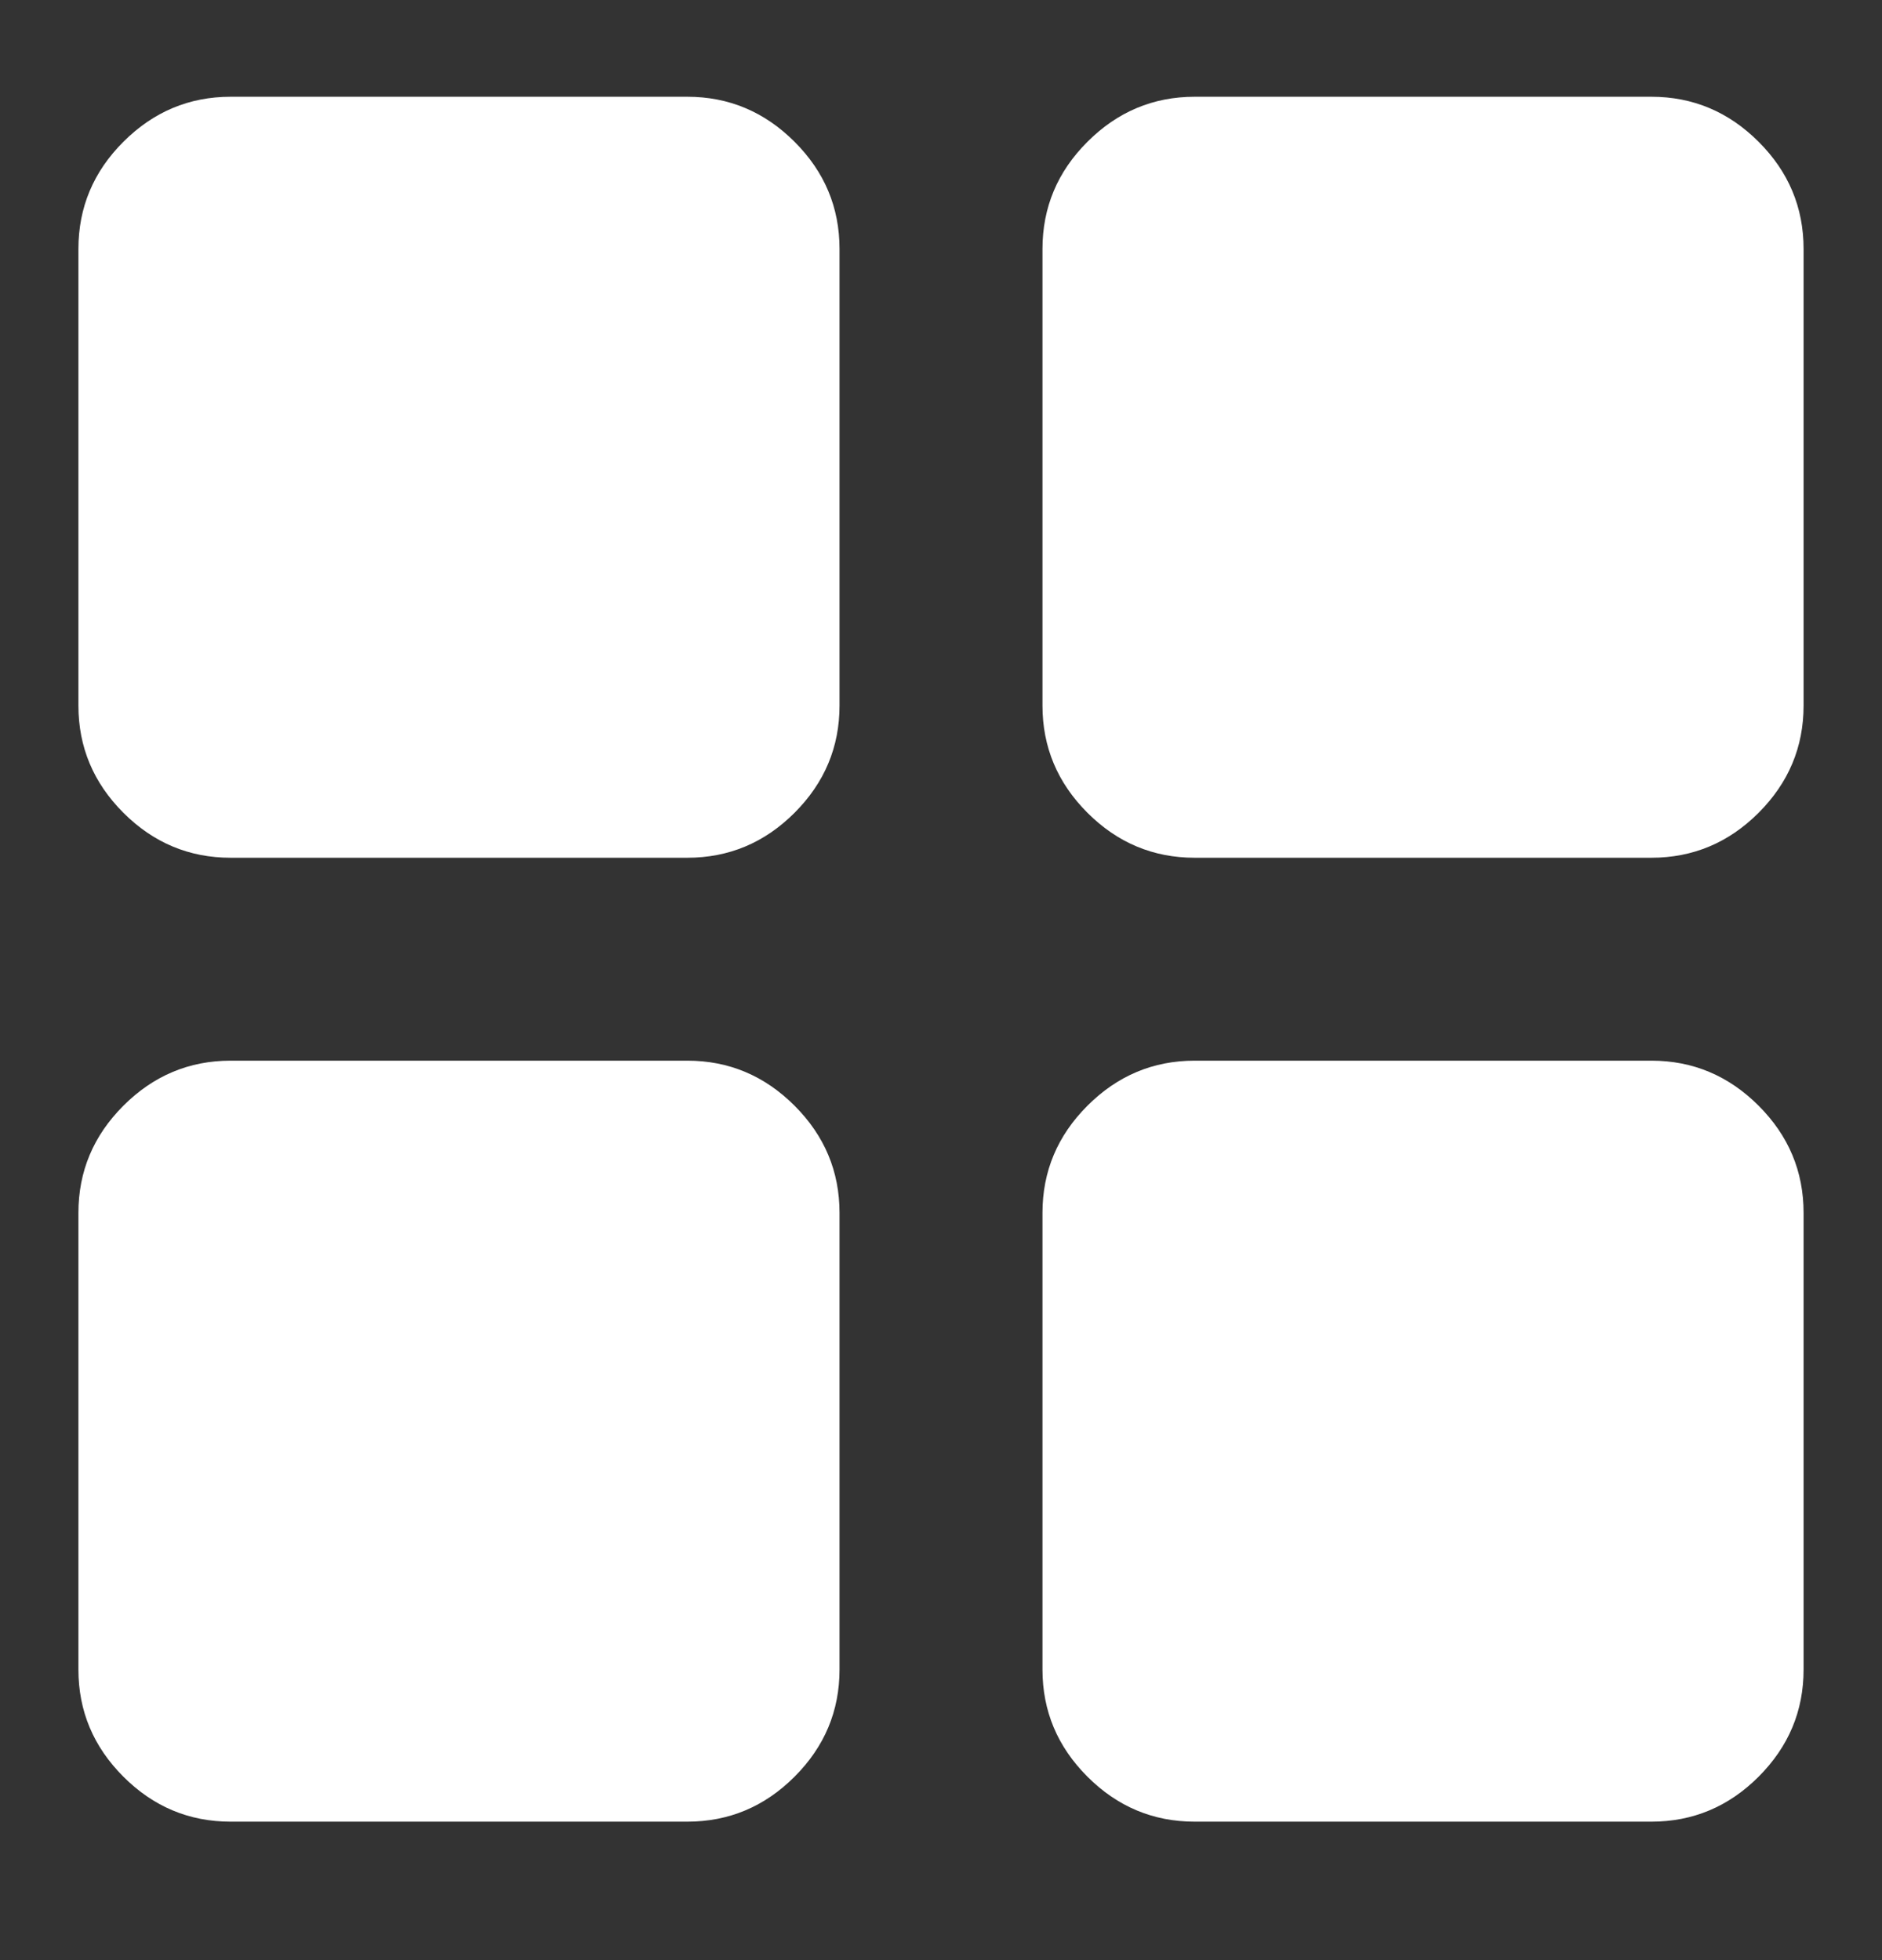 <svg width="24" height="25" viewBox="0 0 24 25" fill="none" xmlns="http://www.w3.org/2000/svg">
<rect x="0" y="0" width="24" height="25" fill="#333333" stroke="none"/>
<path d="M2.941 10.94C2.412 10.94 1.956 10.749 1.574 10.367C1.191 9.984 1 9.528 1 8.999V3.176C1 2.646 1.191 2.19 1.574 1.808C1.956 1.426 2.412 1.234 2.941 1.234H8.765C9.294 1.234 9.75 1.426 10.132 1.808C10.515 2.19 10.706 2.646 10.706 3.176V8.999C10.706 9.528 10.515 9.984 10.132 10.367C9.75 10.749 9.294 10.94 8.765 10.94H2.941ZM2.941 23.234C2.412 23.234 1.956 23.043 1.574 22.661C1.191 22.278 1 21.823 1 21.293V15.47C1 14.94 1.191 14.485 1.574 14.102C1.956 13.72 2.412 13.528 2.941 13.528H8.765C9.294 13.528 9.75 13.72 10.132 14.102C10.515 14.485 10.706 14.94 10.706 15.47V21.293C10.706 21.823 10.515 22.278 10.132 22.661C9.75 23.043 9.294 23.234 8.765 23.234H2.941ZM15.235 10.94C14.706 10.94 14.25 10.749 13.868 10.367C13.485 9.984 13.294 9.528 13.294 8.999V3.176C13.294 2.646 13.485 2.19 13.868 1.808C14.25 1.426 14.706 1.234 15.235 1.234H21.059C21.588 1.234 22.044 1.426 22.426 1.808C22.809 2.19 23 2.646 23 3.176V8.999C23 9.528 22.809 9.984 22.426 10.367C22.044 10.749 21.588 10.94 21.059 10.94H15.235ZM15.235 23.234C14.706 23.234 14.25 23.043 13.868 22.661C13.485 22.278 13.294 21.823 13.294 21.293V15.47C13.294 14.94 13.485 14.485 13.868 14.102C14.25 13.72 14.706 13.528 15.235 13.528H21.059C21.588 13.528 22.044 13.72 22.426 14.102C22.809 14.485 23 14.94 23 15.47V21.293C23 21.823 22.809 22.278 22.426 22.661C22.044 23.043 21.588 23.234 21.059 23.234H15.235Z" fill="white"/>
</svg>
